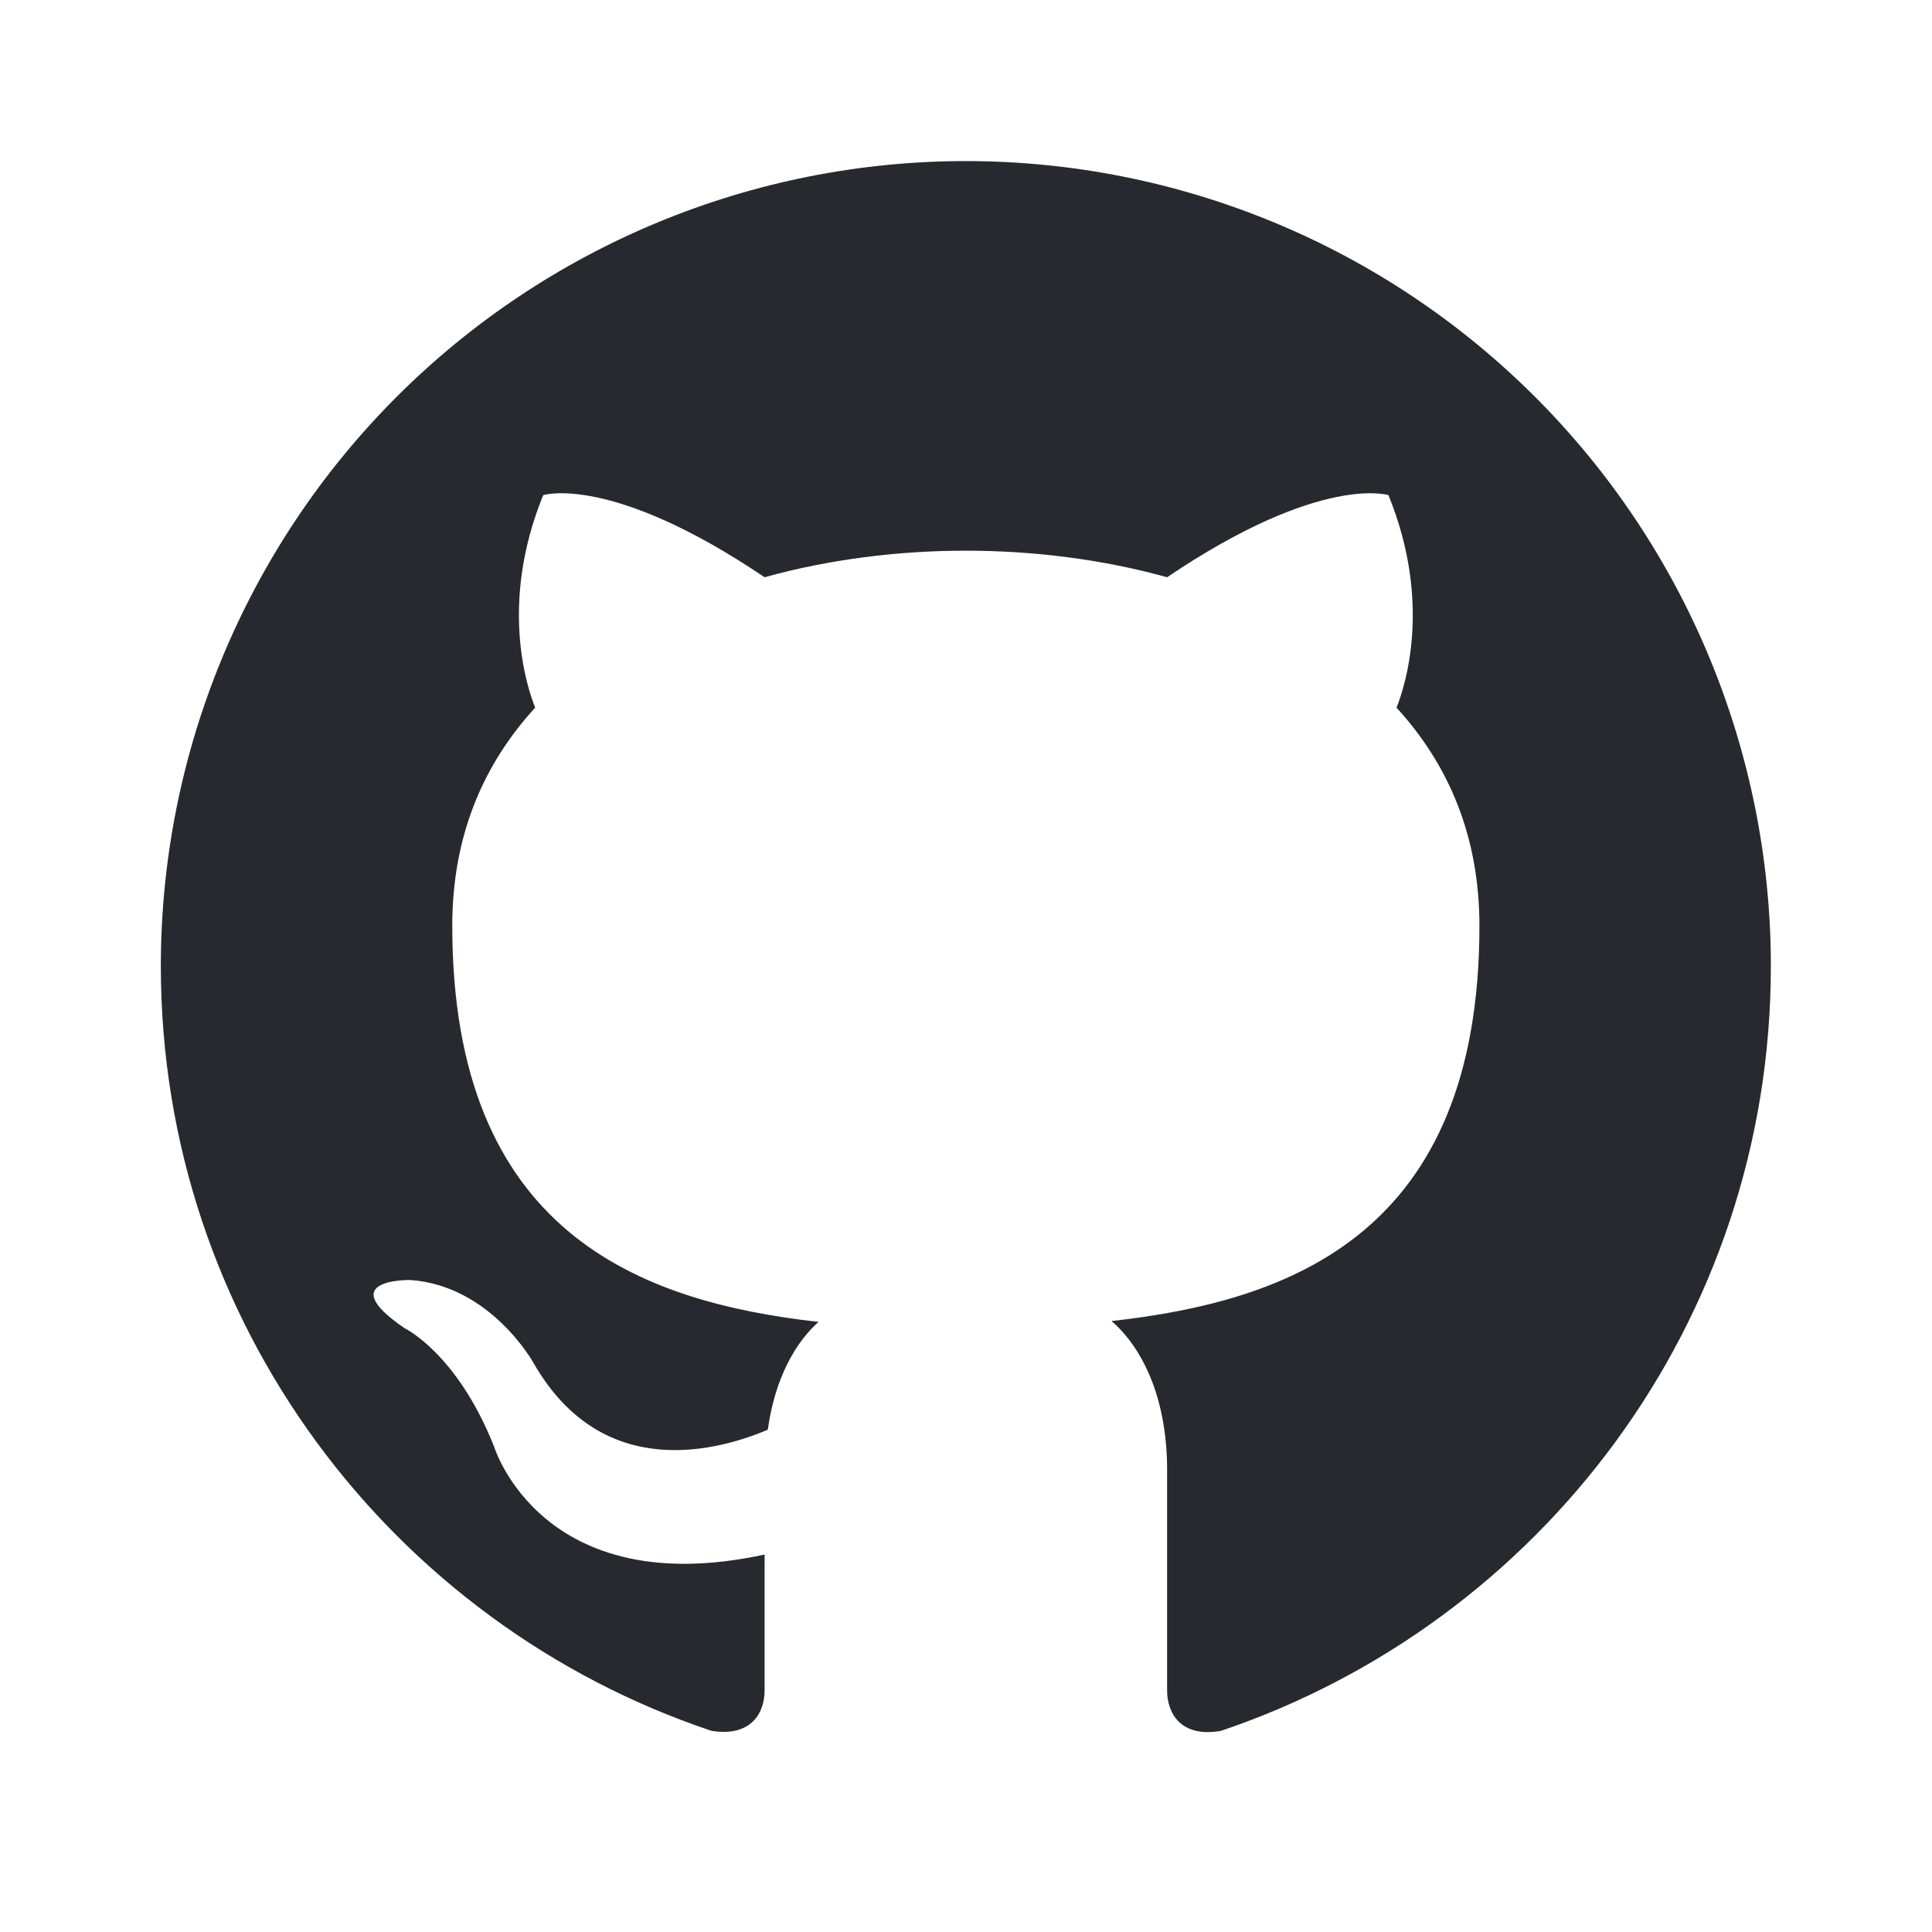 <svg width="32" height="32" viewBox="0 0 32 32" fill="none" xmlns="http://www.w3.org/2000/svg">
<path d="M15.997 2.668C14.246 2.668 12.513 3.013 10.895 3.683C9.277 4.353 7.807 5.335 6.569 6.573C4.069 9.074 2.664 12.465 2.664 16.001C2.664 21.895 6.491 26.895 11.784 28.668C12.451 28.775 12.664 28.361 12.664 28.001C12.664 27.695 12.664 26.855 12.664 25.748C8.971 26.548 8.184 23.961 8.184 23.961C7.571 22.415 6.704 22.001 6.704 22.001C5.491 21.175 6.797 21.201 6.797 21.201C8.131 21.295 8.837 22.575 8.837 22.575C9.997 24.601 11.957 24.001 12.717 23.681C12.837 22.815 13.184 22.228 13.557 21.895C10.597 21.561 7.491 20.415 7.491 15.335C7.491 13.855 7.997 12.668 8.864 11.721C8.731 11.388 8.264 10.001 8.997 8.201C8.997 8.201 10.117 7.841 12.664 9.561C13.717 9.268 14.864 9.121 15.997 9.121C17.131 9.121 18.277 9.268 19.331 9.561C21.877 7.841 22.997 8.201 22.997 8.201C23.731 10.001 23.264 11.388 23.131 11.721C23.997 12.668 24.504 13.855 24.504 15.335C24.504 20.428 21.384 21.548 18.411 21.881C18.891 22.295 19.331 23.108 19.331 24.348C19.331 26.135 19.331 27.575 19.331 28.001C19.331 28.361 19.544 28.788 20.224 28.668C25.517 26.881 29.331 21.895 29.331 16.001C29.331 14.25 28.986 12.517 28.316 10.899C27.646 9.281 26.664 7.811 25.425 6.573C24.187 5.335 22.718 4.353 21.1 3.683C19.482 3.013 17.748 2.668 15.997 2.668Z" fill="#28292E"/>
</svg>
